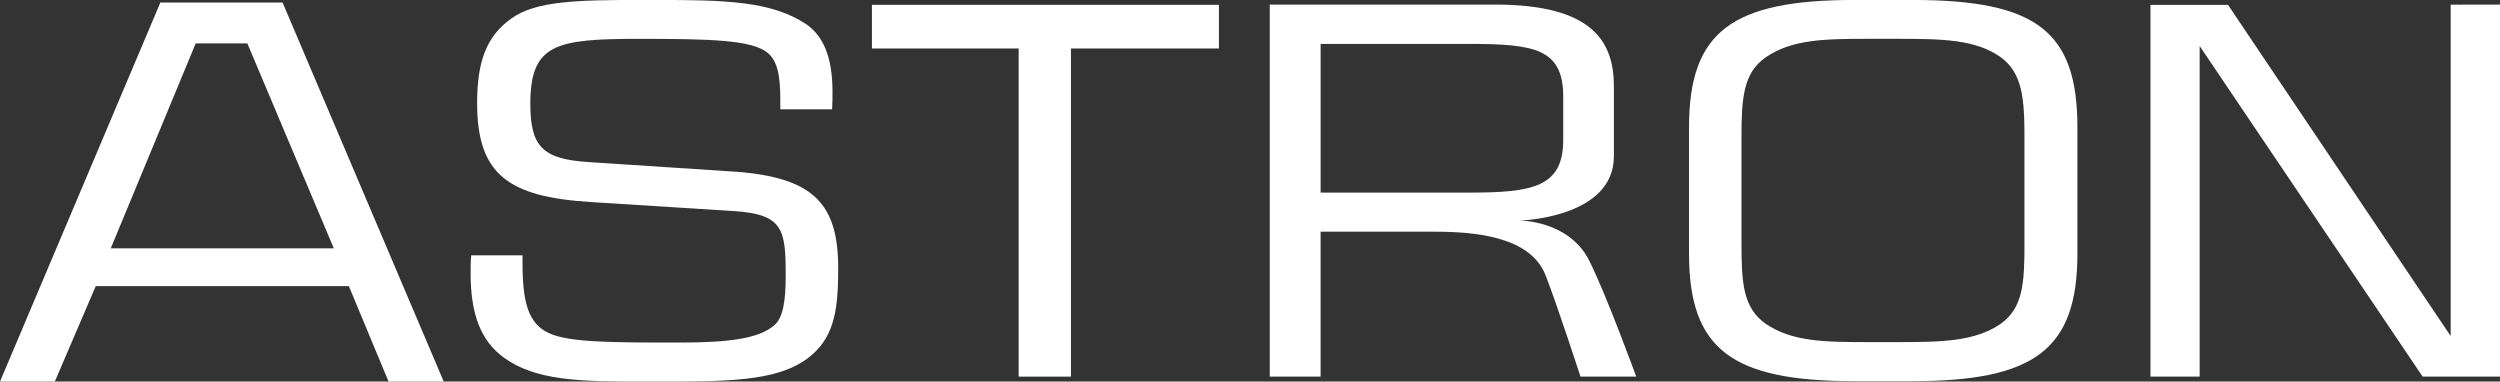 <svg xmlns="http://www.w3.org/2000/svg" width="203.959" height="31.129" viewBox="0 0 203.959 31.129">
  <rect x="0" y="0" width="203.959" height="31.129" fill="#333333" stroke="none"/>
  <g id="グループ_572" data-name="グループ 572" transform="translate(1316.682 -392.378)">
    <path id="パス_101" data-name="パス 101" d="M15.966,3.814h4.213l7.054,16.717H9.037ZM13.083.48,0,31.4H4.473l3.338-7.785H28.46L31.7,31.4h4.5L23.054.48Z" transform="translate(-1316.682 392.106)" fill="#fff"/>
    <path id="パス_102" data-name="パス 102" d="M173.529.625V27.642l-.025-.019L155.363.642h-6.325V30.973h4.013V4l18.191,26.97h6.312l0-30.349Z" transform="translate(-1290.277 392.132)" fill="#fff"/>
    <path id="パス_103" data-name="パス 103" d="M60.429,4.2H72.4V30.97h4.266V4.2H88.737V.638H60.429Z" transform="translate(-1305.976 392.134)" fill="#fff"/>
    <path id="パス_104" data-name="パス 104" d="M108.395,18.241s7.681-.194,7.681-5.244V7.3c0-3.632-1.7-6.68-9.688-6.68H88V30.973h4.148V19.15h9.287c3.251,0,7.827.364,9.069,3.561.959,2.449,2.845,8.263,2.845,8.263H117.9s-2.529-6.915-3.871-9.533c-1.679-3.227-5.637-3.2-5.637-3.2M92.15,15.964V3.83h12.133c5.353,0,7.659.407,7.659,4.3V11.66c0,3.84-2.46,4.3-7.659,4.3H92.15Z" transform="translate(-1301.091 392.131)" fill="#fff"/>
    <path id="パス_105" data-name="パス 105" d="M135.257.3H130.55c-10,0-13.492,2.586-13.492,10.383V21c0,7.808,3.491,10.4,13.492,10.4h4.706c10,0,13.487-2.587,13.487-10.4V10.686C148.744,2.8,145.346.3,135.257.3m9.167,19.869c0,3.209-.109,5.244-1.936,6.55-2.121,1.453-4.822,1.495-8.445,1.495h-2.324c-3.654,0-6.273-.042-8.407-1.495-1.839-1.305-1.975-3.3-1.975-6.55V11.56c0-3.24.137-5.295,1.975-6.58,2.134-1.463,4.753-1.51,8.407-1.51h2.324c3.706,0,6.324.049,8.381,1.451,1.84,1.308,2,3.4,2,6.612Z" transform="translate(-1295.943 392.075)" fill="#fff"/>
    <path id="パス_106" data-name="パス 106" d="M54.154,14.307l-11.929-.782c-3.729-.242-4.738-1.253-4.738-4.752,0-4.884,2.074-5.3,8.852-5.3,5.786,0,9.171.078,10.48,1.118.848.672,1.062,1.921,1.062,3.881V9.22h4.227c.031-.5.031-1,.031-1.45,0-2.665-.684-4.477-2.118-5.475C57.18.38,53.334.3,47.773.3H46.435c-5.056,0-8.5.075-10.479,1.5-2.134,1.493-2.809,3.68-2.809,6.925,0,5.8,2.531,7.64,9.265,8.061l11.7.738c4.024.259,4.21,1.526,4.21,5.265,0,2.118-.231,3.466-.937,4.052-1.232,1.083-3.725,1.409-7.64,1.409-5.539,0-9.025,0-10.695-.749-1.779-.78-2.2-2.626-2.2-5.8v-.565H32.665c-.048.5-.048.982-.048,1.5,0,3.24.8,5.483,2.76,6.878,2.558,1.826,6.114,1.919,11.055,1.919h1.889c5.926,0,9.809-.093,12.219-2.248,1.8-1.619,2.065-3.835,2.065-6.982,0-5.293-2.007-7.428-8.451-7.9" transform="translate(-1310.903 392.075)" fill="#fff"/>
  </g>
</svg>
